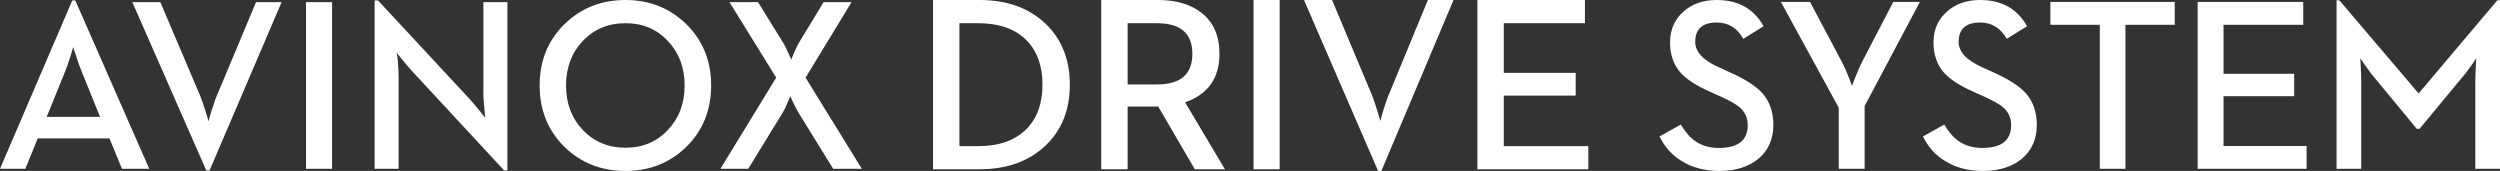 <?xml version="1.0" encoding="UTF-8"?>
<svg width="351px" height="24px" viewBox="0 0 351 24" version="1.1" xmlns="http://www.w3.org/2000/svg" xmlns:xlink="http://www.w3.org/1999/xlink">
    <rect x="0" y="0" width="351" height="24" fill="#333333" stroke="none"/>
    <title>形状结合</title>
    <g id="页面-1" stroke="none" stroke-width="1" fill="none" fill-rule="evenodd">
        <path d="M22.511,0.303 L27.857,12.866 C28.151,13.503 28.475,14.388 28.827,15.519 C29.134,16.481 29.287,16.985 29.287,17.031 C29.287,16.963 29.423,16.471 29.695,15.552 C30.048,14.422 30.376,13.526 30.683,12.866 L35.944,0.303 L39.535,0.303 L29.423,23.932 L28.964,23.932 L18.578,0.303 L22.511,0.303 Z M10.572,0.067 L20.956,23.698 L17.126,23.698 L15.372,19.432 L5.293,19.432 L3.557,23.698 L0,23.698 L10.146,0.067 L10.572,0.067 Z M10.282,6.602 L9.907,7.843 C9.623,8.763 9.368,9.496 9.141,10.044 L6.554,16.41 L14.045,16.41 L11.473,10.044 C11.235,9.496 10.98,8.783 10.707,7.911 C10.446,7.172 10.304,6.734 10.282,6.602 Z M42.964,23.697 L46.623,23.697 L46.623,0.303 L42.964,0.303 L42.964,23.697 Z M70.786,23.932 L71.239,23.932 L71.239,0.302 L67.868,0.302 L67.868,13.167 C67.868,13.716 67.919,14.439 68.02,15.333 C68.02,15.501 68.031,15.664 68.053,15.821 C68.053,15.955 68.064,16.084 68.087,16.206 L68.12,16.542 L67.365,15.585 C66.785,14.869 66.315,14.315 65.957,13.923 L53.079,0.067 L52.594,0.067 L52.594,23.698 L55.964,23.698 L55.964,10.799 C55.964,10.206 55.93,9.462 55.862,8.566 L55.712,7.423 L56.467,8.363 C57.047,9.069 57.529,9.629 57.908,10.043 L70.786,23.932 Z M93.79,18.222 C92.237,19.902 90.247,20.742 87.82,20.742 C85.395,20.742 83.388,19.902 81.801,18.222 C80.247,16.577 79.471,14.505 79.471,12.008 C79.471,9.5 80.247,7.424 81.801,5.777 C83.388,4.099 85.395,3.258 87.82,3.258 C90.247,3.258 92.237,4.099 93.79,5.777 C95.343,7.424 96.121,9.5 96.121,12.008 C96.121,14.505 95.343,16.577 93.79,18.222 M96.339,3.376 C94.026,1.125 91.185,0 87.82,0 C84.434,0 81.583,1.125 79.27,3.376 C76.933,5.66 75.766,8.538 75.766,12.008 C75.766,15.468 76.933,18.346 79.27,20.641 C81.583,22.881 84.434,24 87.82,24 C91.185,24 94.026,22.881 96.339,20.641 C98.675,18.346 99.844,15.468 99.844,12.008 C99.844,8.538 98.675,5.66 96.339,3.376 M101.147,23.698 L105.053,23.698 L109.866,15.854 C110.1,15.485 110.341,14.992 110.588,14.376 L110.972,13.487 C110.995,13.599 111.129,13.906 111.375,14.409 C111.654,15.004 111.905,15.485 112.13,15.854 L116.975,23.698 L121,23.698 L113.102,10.901 L119.557,0.301 L115.633,0.301 L112.163,6.013 C111.94,6.405 111.699,6.897 111.442,7.49 C111.241,7.972 111.129,8.274 111.107,8.398 C111.107,8.376 111.061,8.269 110.972,8.078 L110.687,7.457 C110.42,6.841 110.179,6.359 109.966,6.013 L106.428,0.301 L102.42,0.301 L108.977,10.901 L101.147,23.698 Z M131,23.761 L137.532,23.761 C141.353,23.761 144.427,22.665 146.759,20.47 C149.056,18.309 150.204,15.449 150.204,11.889 C150.204,8.319 149.044,5.441 146.725,3.259 C144.394,1.087 141.33,-0 137.532,-0 L131,-0 L131,23.761 Z M134.701,20.52 L134.701,3.259 L137.294,3.259 C140.272,3.259 142.552,4.06 144.132,5.663 C145.621,7.176 146.366,9.252 146.366,11.889 C146.366,14.516 145.621,16.586 144.132,18.099 C142.552,19.713 140.272,20.52 137.294,20.52 L134.701,20.52 Z M154.616,23.761 L158.318,23.761 L158.318,14.96 L162.616,14.96 L167.75,23.761 L171.979,23.761 L166.385,14.363 C169.602,13.249 171.212,10.979 171.212,7.556 C171.212,5.043 170.382,3.133 168.722,1.825 C167.21,0.609 165.163,-0 162.582,-0 L154.616,-0 L154.616,23.761 Z M158.318,11.855 L158.318,3.259 L162.446,3.259 C165.754,3.259 167.409,4.691 167.409,7.556 C167.409,10.423 165.754,11.855 162.446,11.855 L158.318,11.855 Z M175.997,23.761 L179.664,23.761 L179.664,-0 L175.997,-0 L175.997,23.761 Z M193.484,24 L193.944,24 L204.075,-0 L200.476,-0 L195.206,12.76 C194.898,13.43 194.568,14.34 194.216,15.488 C193.944,16.421 193.807,16.921 193.807,16.99 C193.807,16.944 193.654,16.432 193.347,15.454 C192.994,14.306 192.67,13.407 192.375,12.76 L187.019,-0 L183.079,-0 L193.484,24 Z M207.43,23.761 L223,23.761 L223,20.52 L211.131,20.52 L211.131,13.425 L221.226,13.425 L221.226,10.235 L211.131,10.235 L211.131,3.259 L222.523,3.259 L222.523,-0 L207.43,-0 L207.43,23.761 Z M241.024,0 C244.05,0 246.244,1.228 247.607,3.683 L244.76,5.45 C243.9,3.924 242.654,3.161 241.024,3.161 C239.014,3.161 238.009,4.071 238.009,5.886 C238.009,7.288 239.131,8.482 241.376,9.468 L242.884,10.158 C245.005,11.1 246.525,12.075 247.44,13.085 C248.467,14.262 248.981,15.741 248.981,17.525 C248.981,19.532 248.272,21.13 246.853,22.318 C245.457,23.439 243.643,24 241.409,24 C239.322,24 237.522,23.518 236.016,22.553 C234.709,21.734 233.703,20.602 233,19.156 L235.981,17.49 C236.629,18.556 237.306,19.33 238.009,19.812 C238.924,20.451 240.036,20.771 241.343,20.771 C244.034,20.771 245.38,19.7 245.38,17.558 C245.38,16.616 245.05,15.826 244.39,15.187 C243.844,14.683 242.872,14.122 241.476,13.505 L239.936,12.815 C238.081,11.986 236.741,11.1 235.915,10.158 C234.955,9.06 234.475,7.658 234.475,5.953 C234.475,4.216 235.082,2.792 236.3,1.682 C237.529,0.561 239.103,0 241.024,0 Z M278.01,0 C281.035,0 283.23,1.228 284.593,3.683 L281.745,5.45 C280.885,3.924 279.64,3.161 278.01,3.161 C275.999,3.161 274.994,4.071 274.994,5.886 C274.994,7.288 276.116,8.482 278.361,9.468 L279.869,10.158 C281.991,11.1 283.51,12.075 284.426,13.085 C285.452,14.262 285.967,15.741 285.967,17.525 C285.967,19.532 285.257,21.13 283.839,22.318 C282.443,23.439 280.628,24 278.394,24 C276.307,24 274.509,23.518 273.001,22.553 C271.694,21.734 270.688,20.602 269.985,19.156 L272.968,17.49 C273.615,18.556 274.291,19.33 274.994,19.812 C275.91,20.451 277.021,20.771 278.328,20.771 C281.019,20.771 282.365,19.7 282.365,17.558 C282.365,16.616 282.035,15.826 281.377,15.187 C280.829,14.683 279.858,14.122 278.462,13.505 L276.921,12.815 C275.067,11.986 273.727,11.1 272.9,10.158 C271.94,9.06 271.46,7.658 271.46,5.953 C271.46,4.216 272.069,2.792 273.285,1.682 C274.514,0.561 276.088,0 278.01,0 Z M254.124,0.268 L258.613,8.711 C258.892,9.238 259.21,9.951 259.568,10.847 L260.02,12.058 L260.472,10.882 C260.83,9.985 261.148,9.261 261.427,8.711 L265.816,0.268 L269.552,0.268 L261.795,14.884 L261.795,23.697 L258.161,23.697 L258.161,15.119 L250.036,0.268 L254.124,0.268 Z M305.331,0.268 L305.331,3.482 L298.412,3.482 L298.412,23.697 L294.81,23.697 L294.81,3.482 L287.875,3.482 L287.875,0.268 L305.331,0.268 Z M323.375,0.268 L323.375,3.482 L312.185,3.482 L312.185,10.36 L322.102,10.36 L322.102,13.505 L312.185,13.505 L312.185,20.501 L323.844,20.501 L323.844,23.697 L308.551,23.697 L308.551,0.268 L323.375,0.268 Z M328.436,0.033 L339.576,13.118 L350.632,0.033 L351,0.033 L351,23.697 L347.533,23.697 L347.533,11.537 C347.533,11.01 347.555,10.298 347.6,9.401 L347.666,8.19 L346.947,9.233 C346.422,9.985 345.97,10.568 345.589,10.982 L339.711,18.079 L339.308,18.079 L333.445,10.982 C333.077,10.568 332.64,9.995 332.138,9.267 L331.385,8.19 L331.452,9.401 C331.496,10.298 331.518,11.01 331.518,11.537 L331.518,23.697 L328.052,23.697 L328.052,0.033 L328.436,0.033 Z" id="形状结合" fill="#FFFFFF" fill-rule="nonzero"></path>
    </g>
</svg>